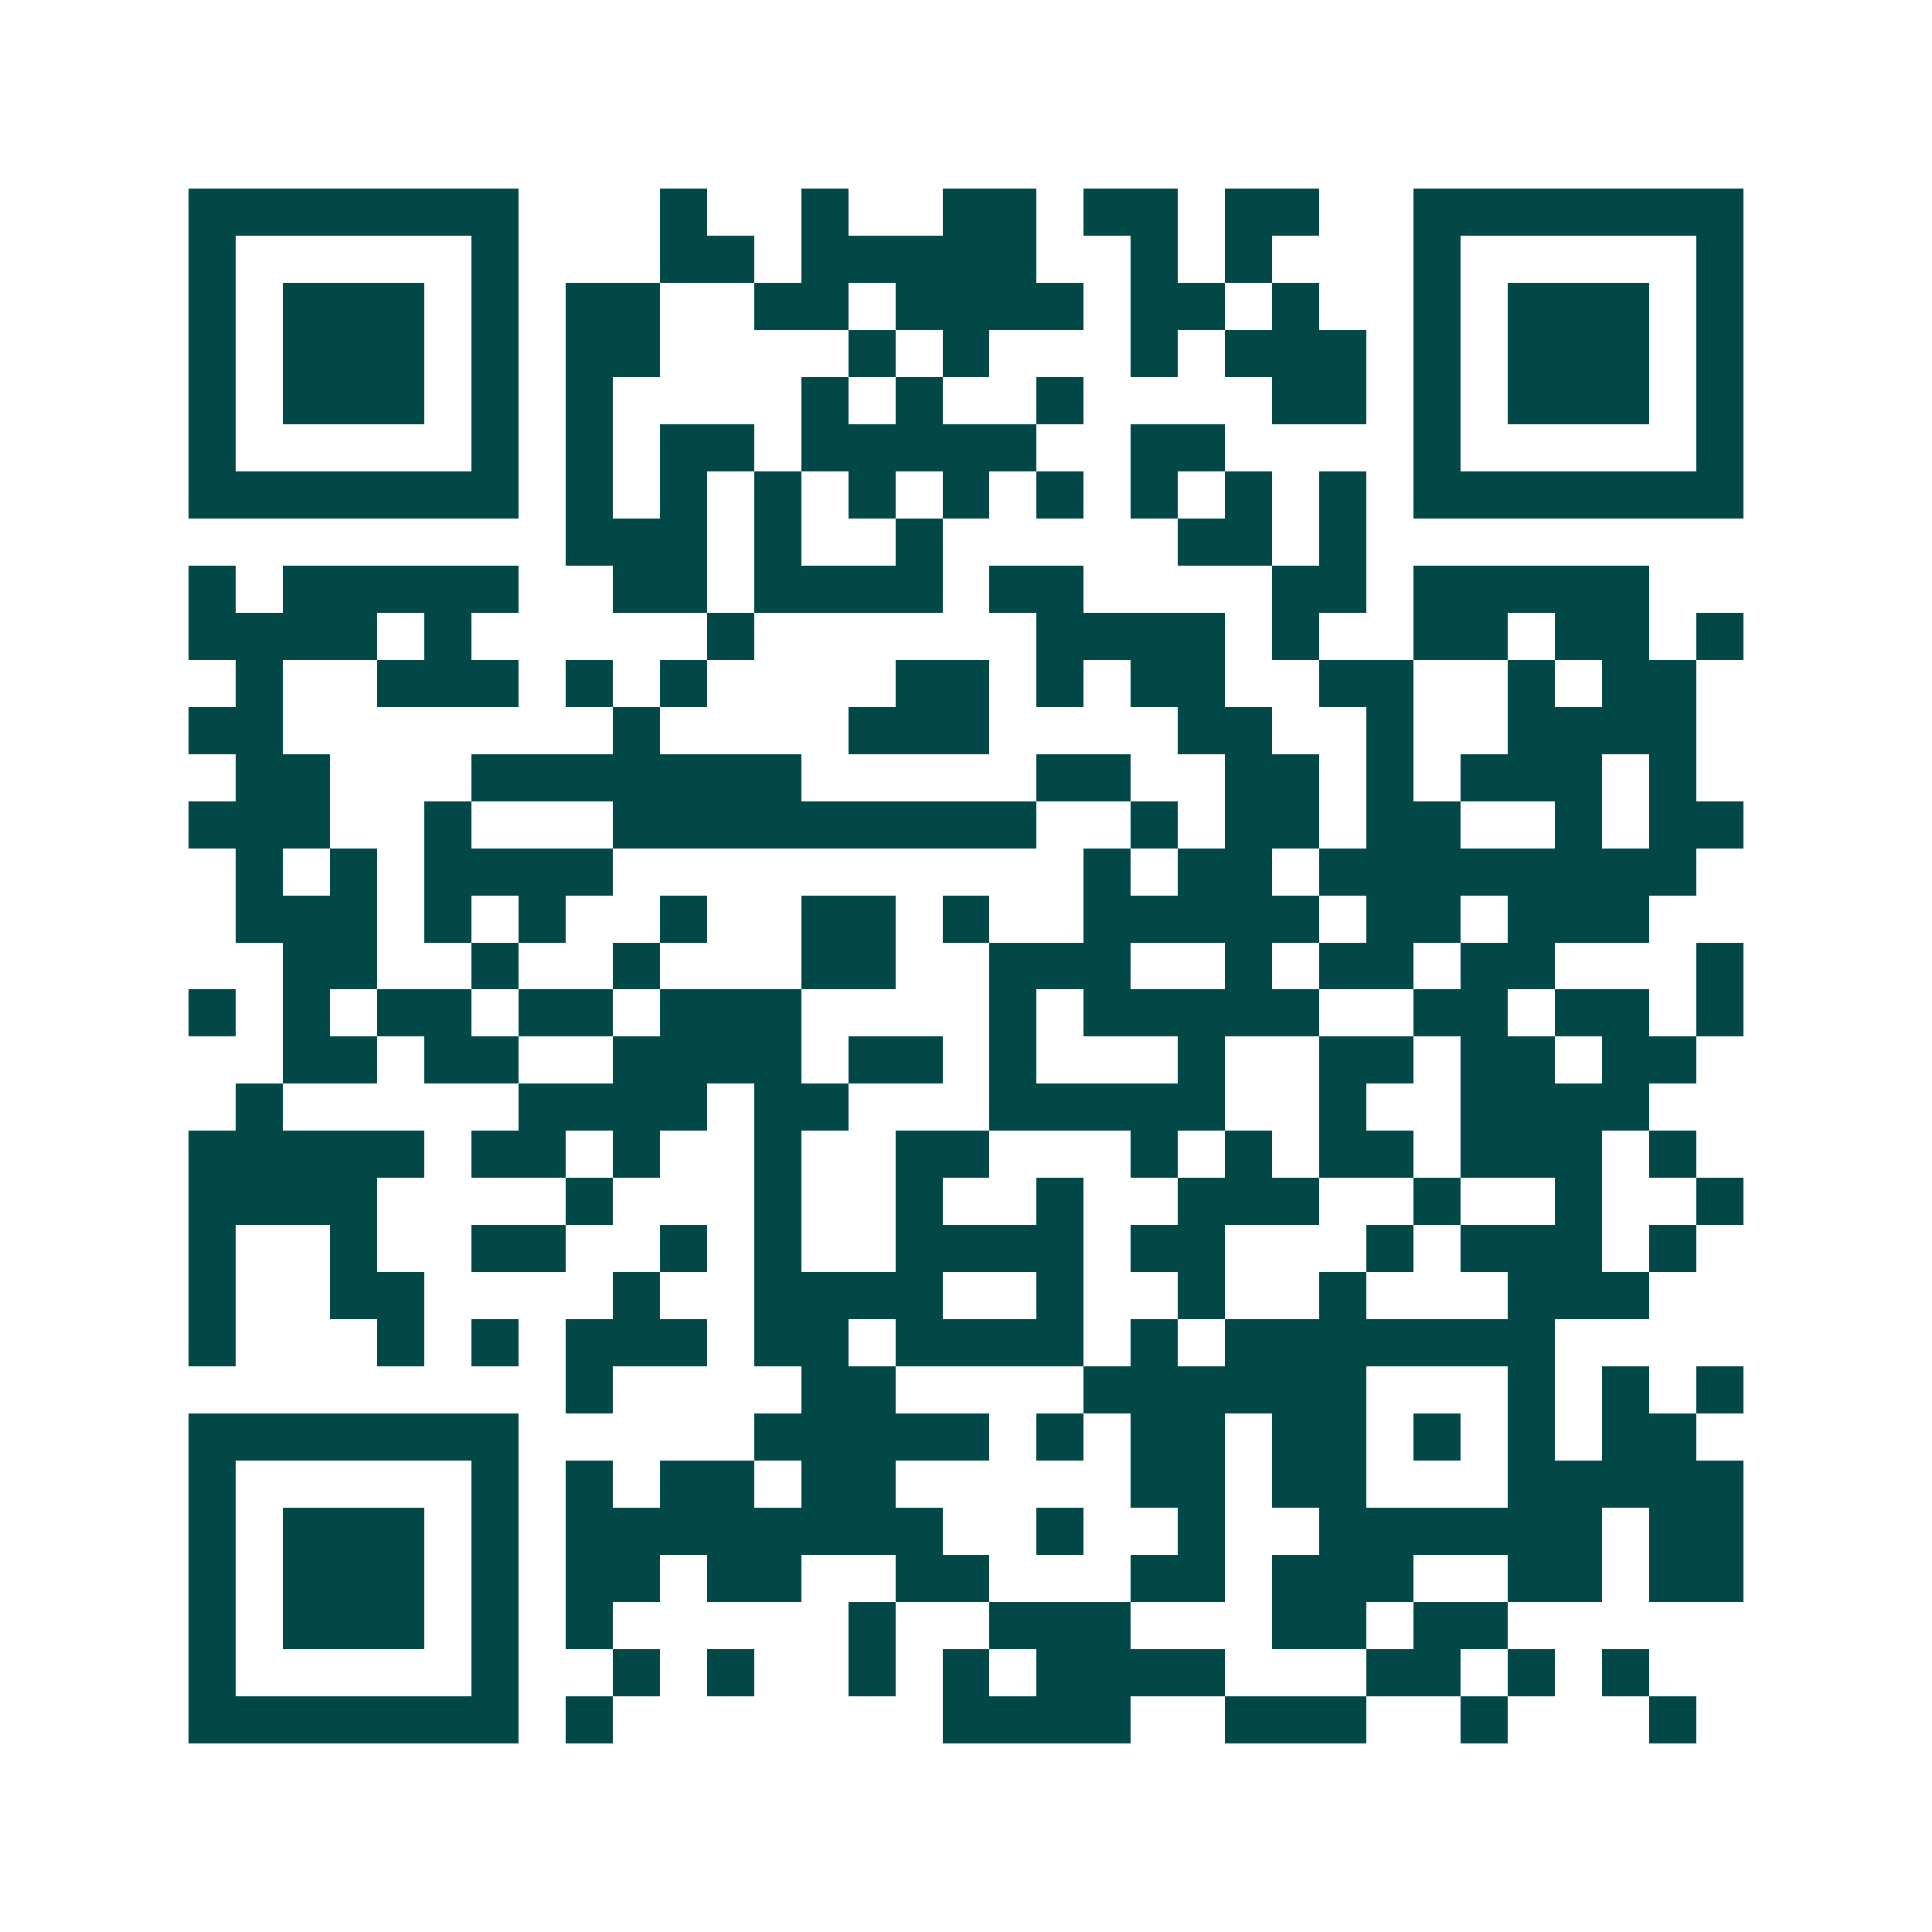 <svg xmlns="http://www.w3.org/2000/svg" width="200" height="200" viewBox="0 0 41 41" shape-rendering="crispEdges"><path fill="#ffffff" d="M0 0h41v41H0z"/><path stroke="#014847" d="M4 4.5h7m3 0h1m2 0h1m2 0h2m1 0h2m1 0h2m2 0h7M4 5.5h1m5 0h1m3 0h2m1 0h5m2 0h1m1 0h1m3 0h1m5 0h1M4 6.5h1m1 0h3m1 0h1m1 0h2m2 0h2m1 0h4m1 0h2m1 0h1m2 0h1m1 0h3m1 0h1M4 7.5h1m1 0h3m1 0h1m1 0h2m4 0h1m1 0h1m3 0h1m1 0h3m1 0h1m1 0h3m1 0h1M4 8.5h1m1 0h3m1 0h1m1 0h1m4 0h1m1 0h1m2 0h1m4 0h2m1 0h1m1 0h3m1 0h1M4 9.5h1m5 0h1m1 0h1m1 0h2m1 0h5m2 0h2m4 0h1m5 0h1M4 10.5h7m1 0h1m1 0h1m1 0h1m1 0h1m1 0h1m1 0h1m1 0h1m1 0h1m1 0h1m1 0h7M12 11.5h3m1 0h1m2 0h1m5 0h2m1 0h1M4 12.5h1m1 0h5m2 0h2m1 0h4m1 0h2m4 0h2m1 0h5M4 13.5h4m1 0h1m5 0h1m6 0h4m1 0h1m2 0h2m1 0h2m1 0h1M5 14.5h1m2 0h3m1 0h1m1 0h1m4 0h2m1 0h1m1 0h2m2 0h2m2 0h1m1 0h2M4 15.5h2m7 0h1m4 0h3m4 0h2m2 0h1m2 0h4M5 16.5h2m3 0h7m5 0h2m2 0h2m1 0h1m1 0h3m1 0h1M4 17.5h3m2 0h1m3 0h9m2 0h1m1 0h2m1 0h2m2 0h1m1 0h2M5 18.5h1m1 0h1m1 0h4m10 0h1m1 0h2m1 0h8M5 19.5h3m1 0h1m1 0h1m2 0h1m2 0h2m1 0h1m2 0h5m1 0h2m1 0h3M6 20.5h2m2 0h1m2 0h1m3 0h2m2 0h3m2 0h1m1 0h2m1 0h2m3 0h1M4 21.5h1m1 0h1m1 0h2m1 0h2m1 0h3m4 0h1m1 0h5m2 0h2m1 0h2m1 0h1M6 22.5h2m1 0h2m2 0h4m1 0h2m1 0h1m3 0h1m2 0h2m1 0h2m1 0h2M5 23.5h1m5 0h4m1 0h2m3 0h5m2 0h1m2 0h4M4 24.5h5m1 0h2m1 0h1m2 0h1m2 0h2m3 0h1m1 0h1m1 0h2m1 0h3m1 0h1M4 25.5h4m4 0h1m3 0h1m2 0h1m2 0h1m2 0h3m2 0h1m2 0h1m2 0h1M4 26.5h1m2 0h1m2 0h2m2 0h1m1 0h1m2 0h4m1 0h2m3 0h1m1 0h3m1 0h1M4 27.5h1m2 0h2m4 0h1m2 0h4m2 0h1m2 0h1m2 0h1m3 0h3M4 28.5h1m3 0h1m1 0h1m1 0h3m1 0h2m1 0h4m1 0h1m1 0h7M12 29.5h1m4 0h2m4 0h6m3 0h1m1 0h1m1 0h1M4 30.5h7m5 0h5m1 0h1m1 0h2m1 0h2m1 0h1m1 0h1m1 0h2M4 31.5h1m5 0h1m1 0h1m1 0h2m1 0h2m5 0h2m1 0h2m3 0h5M4 32.5h1m1 0h3m1 0h1m1 0h8m2 0h1m2 0h1m2 0h6m1 0h2M4 33.5h1m1 0h3m1 0h1m1 0h2m1 0h2m2 0h2m3 0h2m1 0h3m2 0h2m1 0h2M4 34.5h1m1 0h3m1 0h1m1 0h1m5 0h1m2 0h3m3 0h2m1 0h2M4 35.5h1m5 0h1m2 0h1m1 0h1m2 0h1m1 0h1m1 0h4m3 0h2m1 0h1m1 0h1M4 36.5h7m1 0h1m7 0h4m2 0h3m2 0h1m3 0h1"/></svg>
